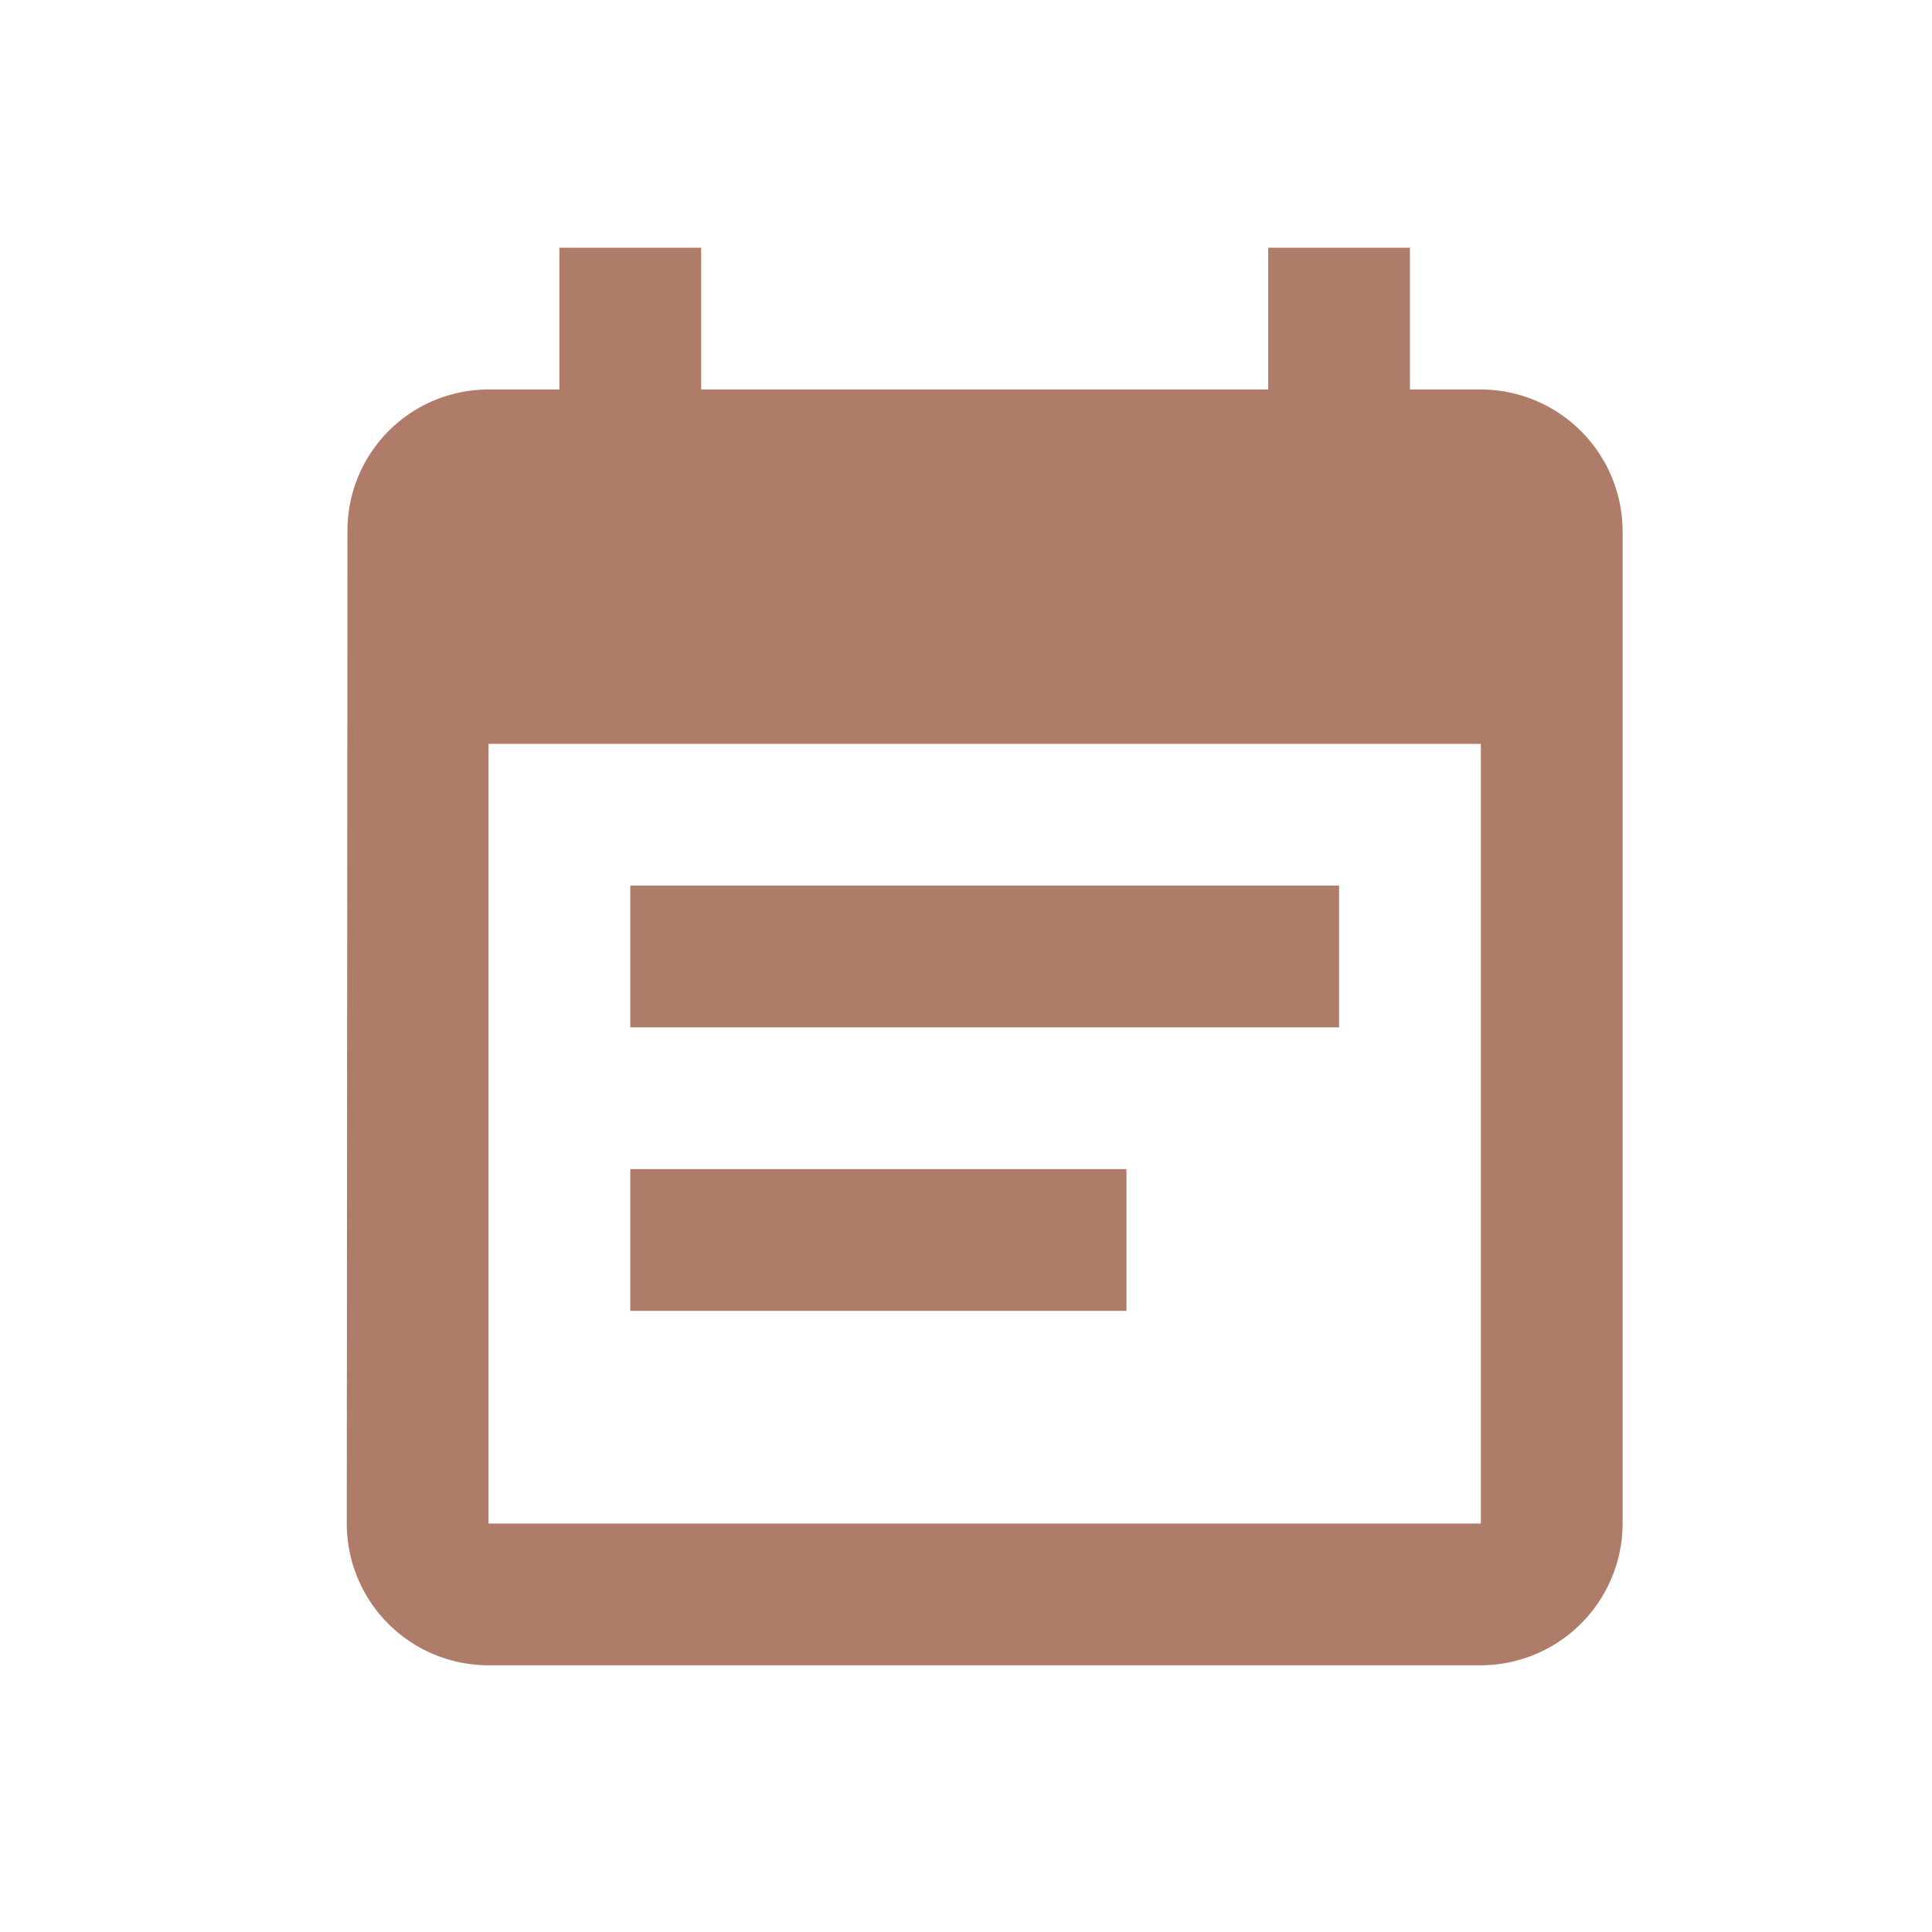 <svg xmlns="http://www.w3.org/2000/svg" xmlns:xlink="http://www.w3.org/1999/xlink" width="39" height="39" viewBox="0 0 39 39">
  <defs>
    <clipPath id="clip-icon-events">
      <rect width="39" height="39"/>
    </clipPath>
  </defs>
  <g id="icon-events" clip-path="url(#clip-icon-events)">
    <path id="Icon_material-event-note" data-name="Icon material-event-note" d="M24.531,14.377H10.223v2.862H24.531ZM27.393,4.362H25.962V1.5H23.1V4.362H11.654V1.5H8.792V4.362H7.362A2.849,2.849,0,0,0,4.514,7.223L4.5,27.254a2.861,2.861,0,0,0,2.862,2.862H27.393a2.87,2.87,0,0,0,2.862-2.862V7.223A2.87,2.87,0,0,0,27.393,4.362Zm0,22.893H7.362V11.516H27.393ZM20.239,20.1H10.223v2.862H20.239Z" transform="translate(2.5 3.5)" fill="#b07c6a"/>
  </g>
</svg>
